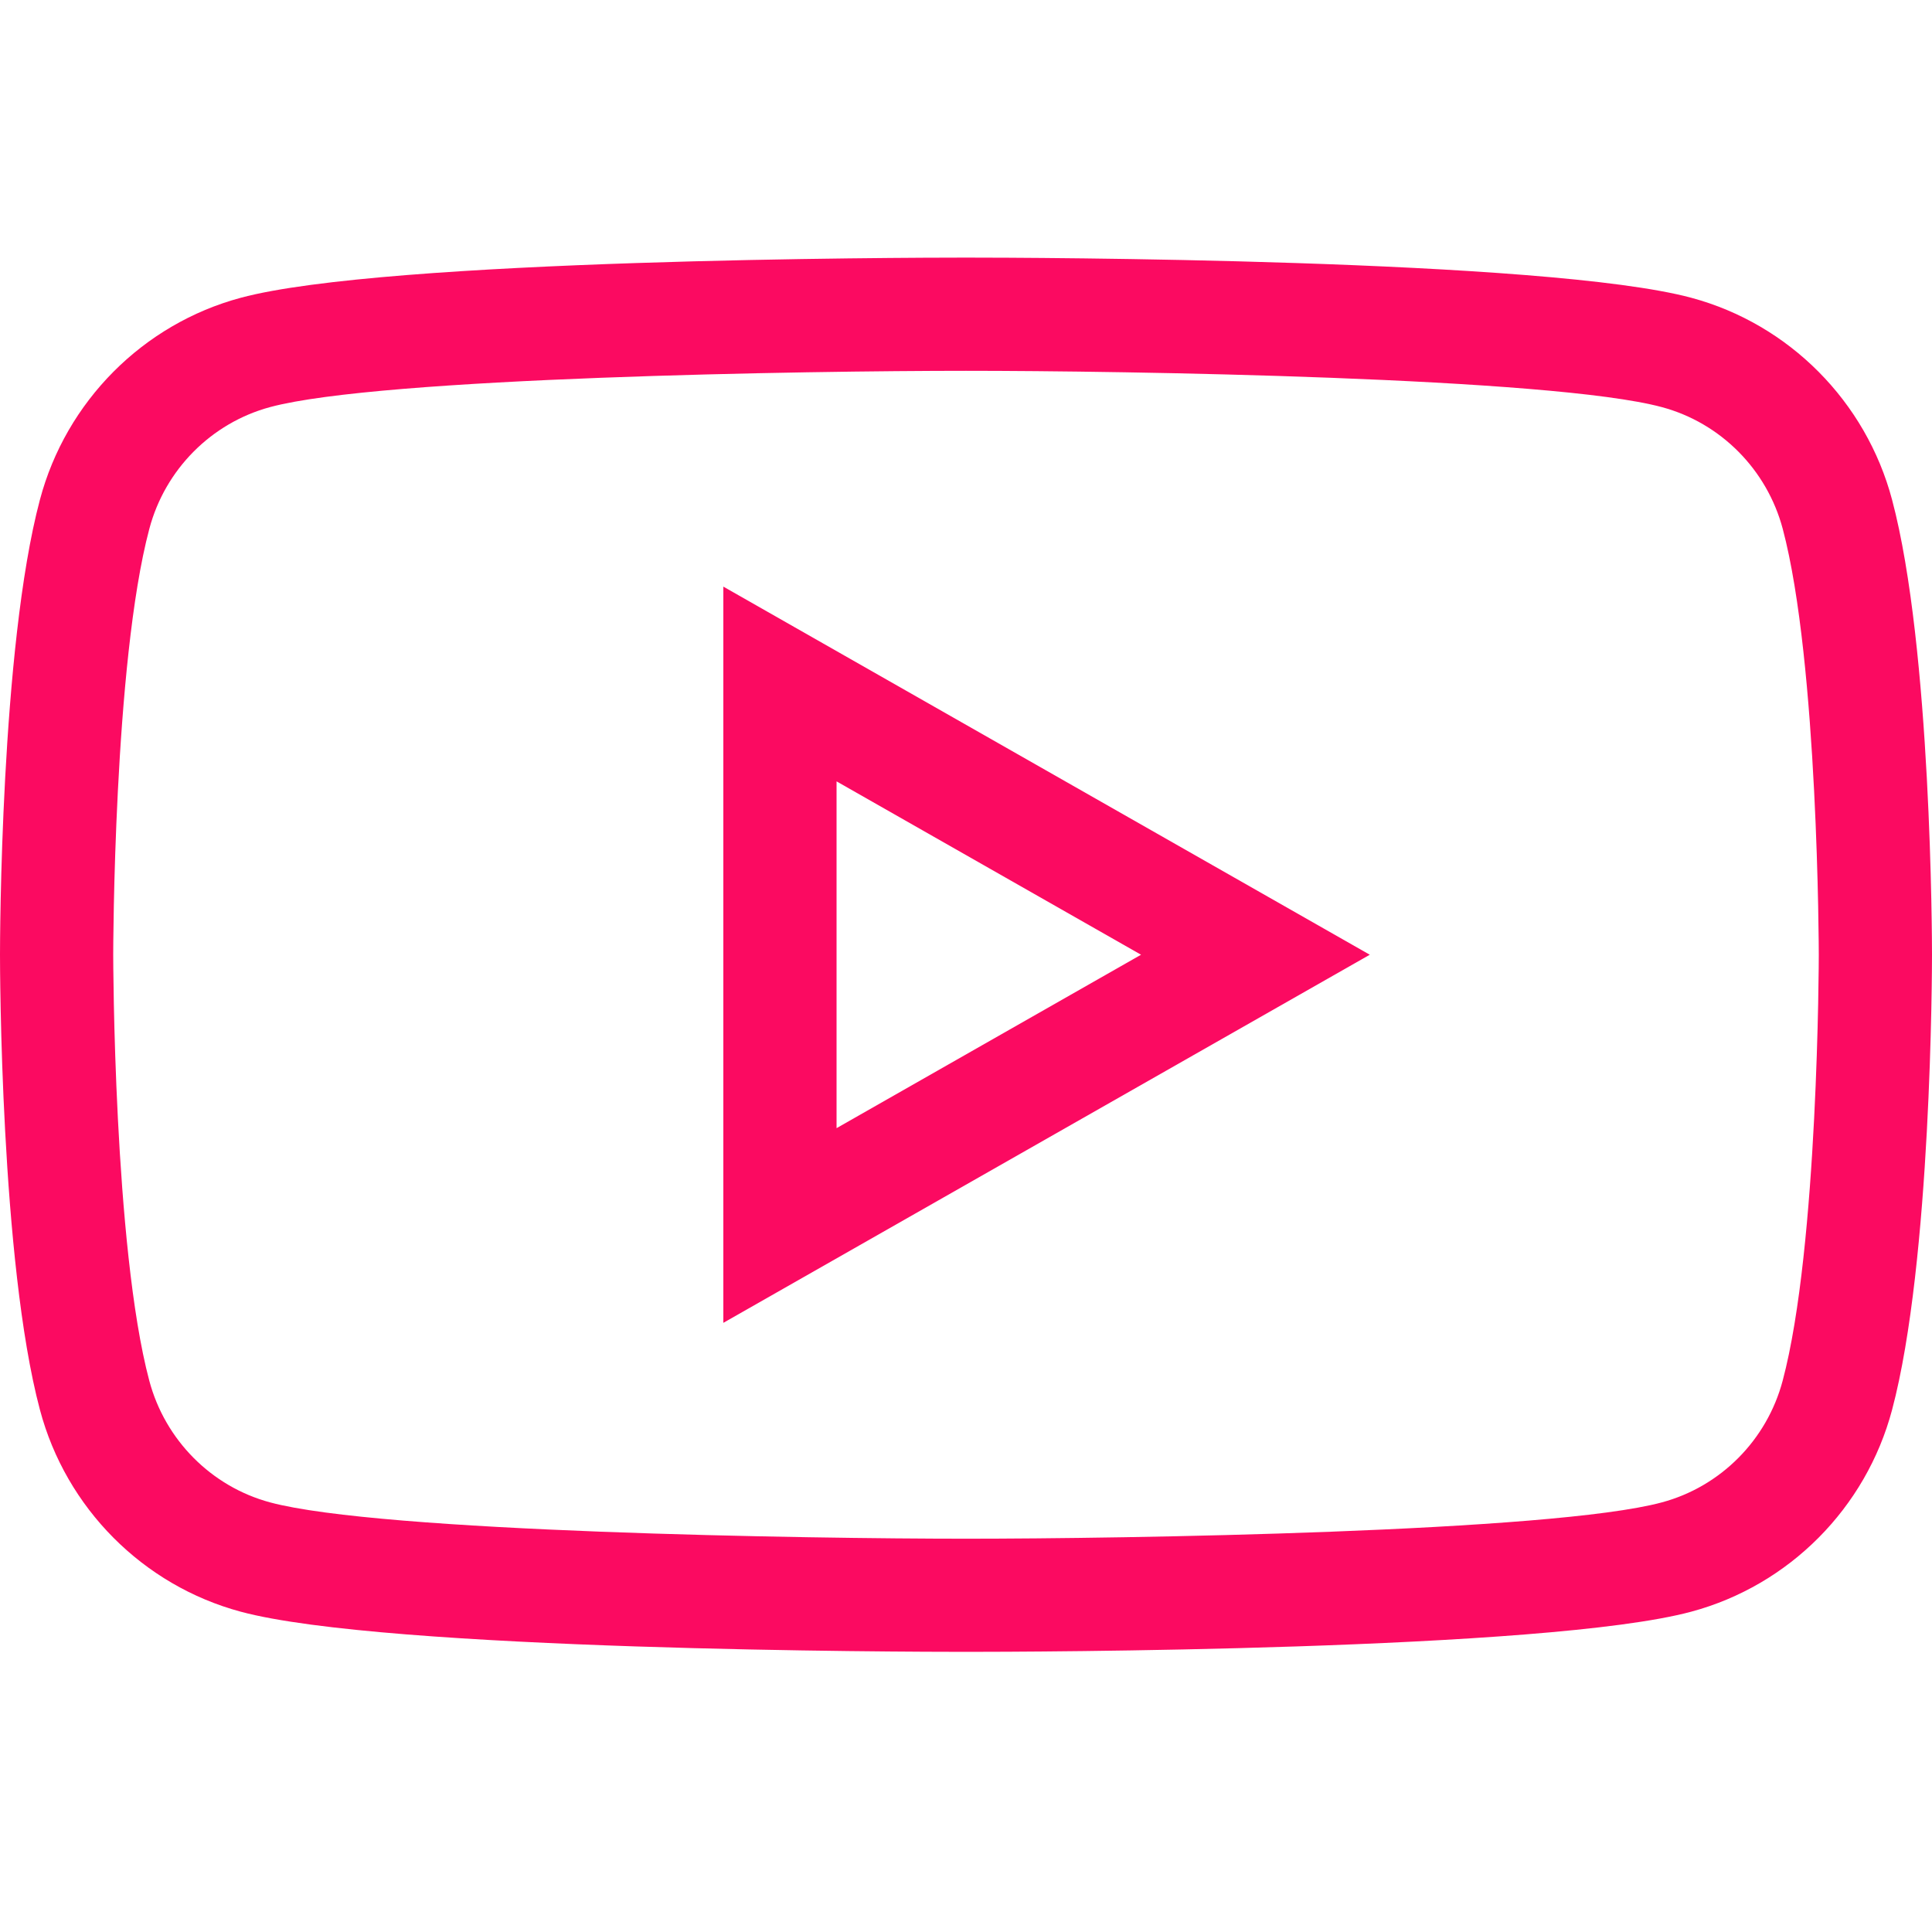 <?xml version="1.0" encoding="UTF-8"?> <svg xmlns="http://www.w3.org/2000/svg" width="30" height="30" viewBox="0 0 30 30" fill="none"> <path d="M29.38 7.76C28.975 6.234 27.78 5.032 26.263 4.624C24.013 4.018 15.916 4 15 4C14.084 4 5.987 4.018 3.738 4.624C2.22 5.032 1.025 6.234 0.62 7.759C0.007 10.06 0 14.632 0 14.825C0 15.019 0.007 19.59 0.62 21.891C1.025 23.417 2.22 24.618 3.737 25.026C5.987 25.633 14.084 25.65 15 25.65C15.916 25.65 24.013 25.633 26.262 25.026C27.78 24.618 28.975 23.417 29.38 21.892C29.993 19.59 30 15.019 30 14.825C30 14.632 29.993 10.06 29.38 7.76V7.76ZM27.681 21.44C27.437 22.36 26.718 23.084 25.805 23.329C24.091 23.791 17.424 23.893 15 23.893C12.576 23.893 5.909 23.791 4.194 23.329C3.282 23.084 2.563 22.36 2.318 21.439C1.765 19.36 1.758 14.87 1.758 14.825C1.758 14.78 1.764 10.292 2.319 8.211C2.563 7.291 3.282 6.567 4.195 6.321C5.909 5.859 12.576 5.758 15 5.758C17.424 5.758 24.091 5.859 25.806 6.322C26.718 6.567 27.437 7.291 27.682 8.211C28.235 10.29 28.242 14.78 28.242 14.825C28.242 14.87 28.236 19.358 27.681 21.44V21.44Z" fill="#FB0A61"></path> <path d="M11.232 20.541L21.27 14.825L11.232 9.109V20.541ZM12.99 12.133L17.718 14.825L12.99 17.518V12.133Z" fill="#FB0A61"></path> </svg> 